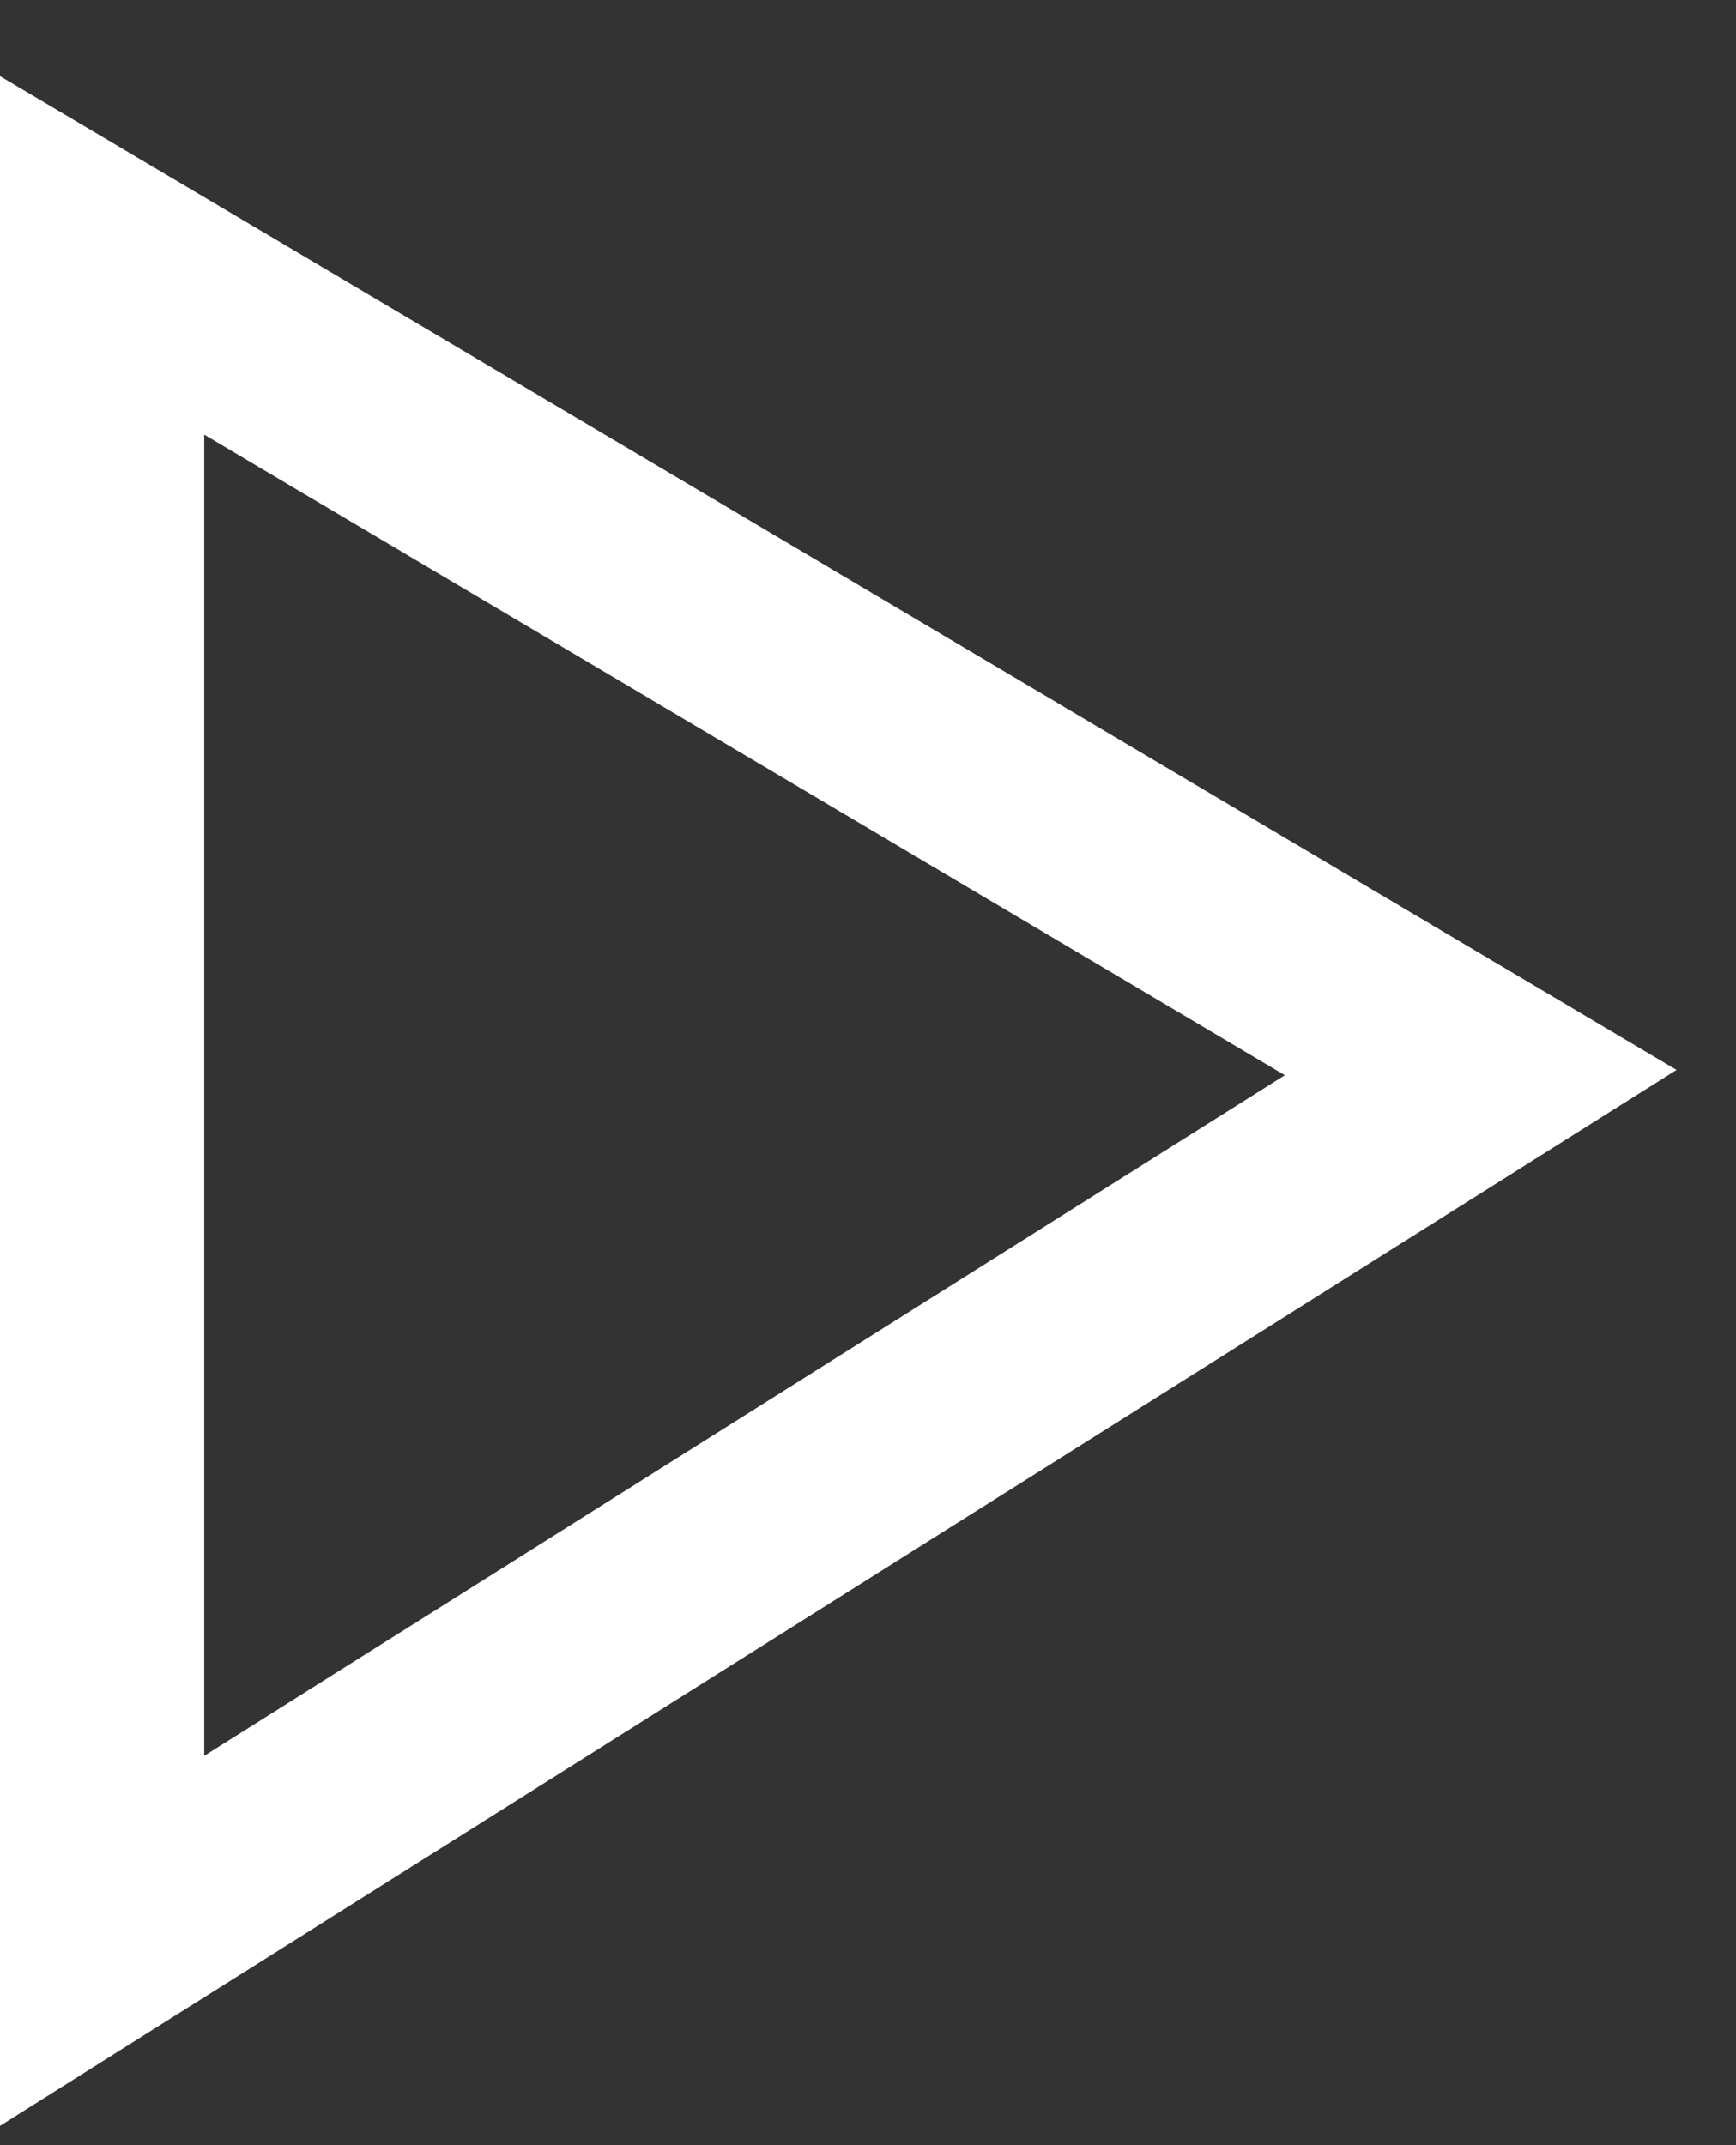 <svg width="17" height="21" viewBox="0 0 17 21" fill="none" xmlns="http://www.w3.org/2000/svg">
<rect x="0" y="0" width="17" height="21" fill="#333333" stroke="none"/>
<path d="M14.5 10.5L1 2.5V19L14.5 10.5Z" stroke="white" stroke-width="2"/>
</svg>
